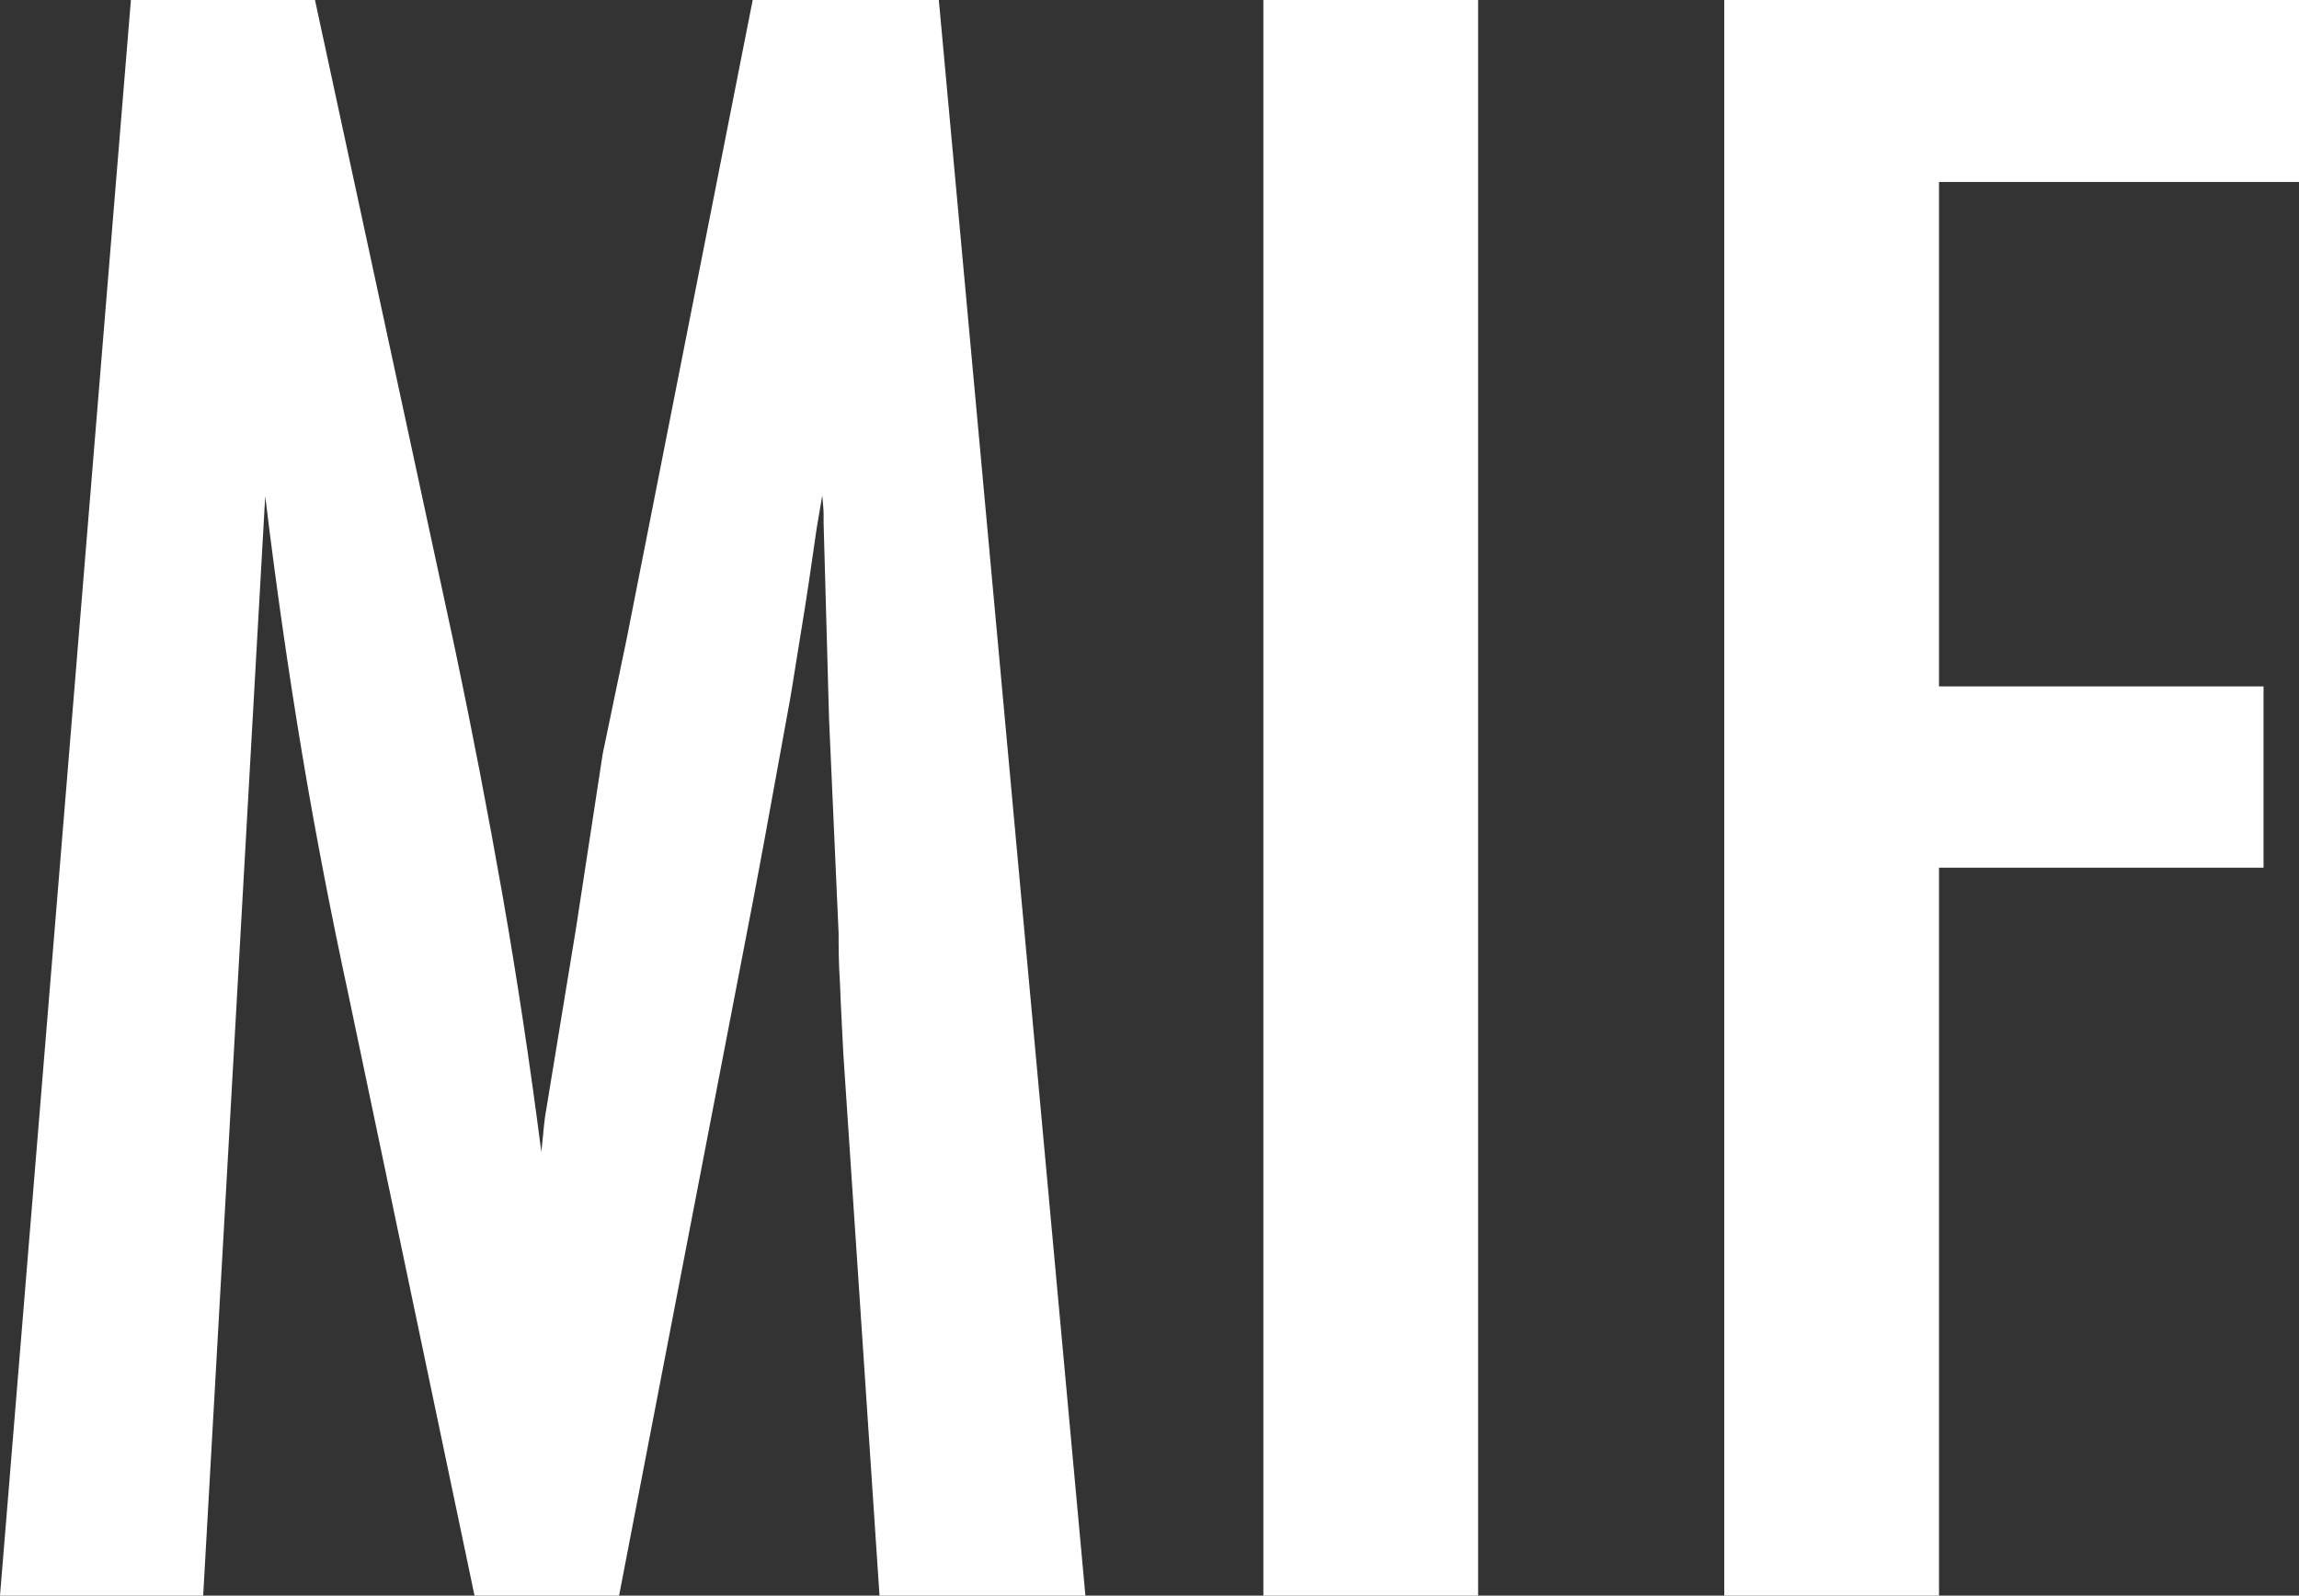 <?xml version="1.0" encoding="UTF-8"?>
<svg xmlns="http://www.w3.org/2000/svg" version="1.1" viewBox="0 0 337.2 234.1">
  <rect x="0" y="0" width="337.2" height="234.1" fill="#333333" stroke="none"/>
  <defs>
    <style>
      .cls-1 {
        fill: #fff;
      }
    </style>
  </defs>
  <!-- Generator: Adobe Illustrator 28.6.0, SVG Export Plug-In . SVG Version: 1.2.0 Build 709)  -->
  <g>
    <g id="Layer_1">
      <path class="cls-1" d="M129,234.1l-5.3-79.4c-.2-4-.4-7.5-.5-10.5-.2-2.9-.2-5.4-.2-7.3l-1.4-31.4-.8-28.8c0-.2,0-.6,0-1.3s-.1-1.5-.2-2.7l-.8,4.7c-.8,5.6-1.5,10.4-2.2,14.6-.7,4.2-1.2,7.6-1.7,10.5l-3.9,21.4-1.5,8-19.7,102.2h-21.2l-18.5-88.2c-2.5-11.6-4.8-23.4-6.8-35.4s-3.8-24.5-5.4-37.7l-9.1,161.3H0L19.2,0h27l20.6,95.5c2.5,11.9,4.8,23.9,6.9,35.8,2.1,12,4,24.5,5.7,37.7.2-1.7.3-3.1.4-4s.2-1.6.3-2.1l4.4-26.8,3.9-25.5,3.5-16.8L110.4,0h27.3l21.5,234.1h-30.2Z"></path>
      <rect class="cls-1" x="185.3" y="0" width="31.5" height="234.1"></rect>
      <polygon class="cls-1" points="337.2 26.7 284.4 26.7 284.4 100.7 332 100.7 332 127.3 284.4 127.3 284.4 234.1 252.9 234.1 252.9 0 337.2 0 337.2 26.7"></polygon>
    </g>
  </g>
</svg>
